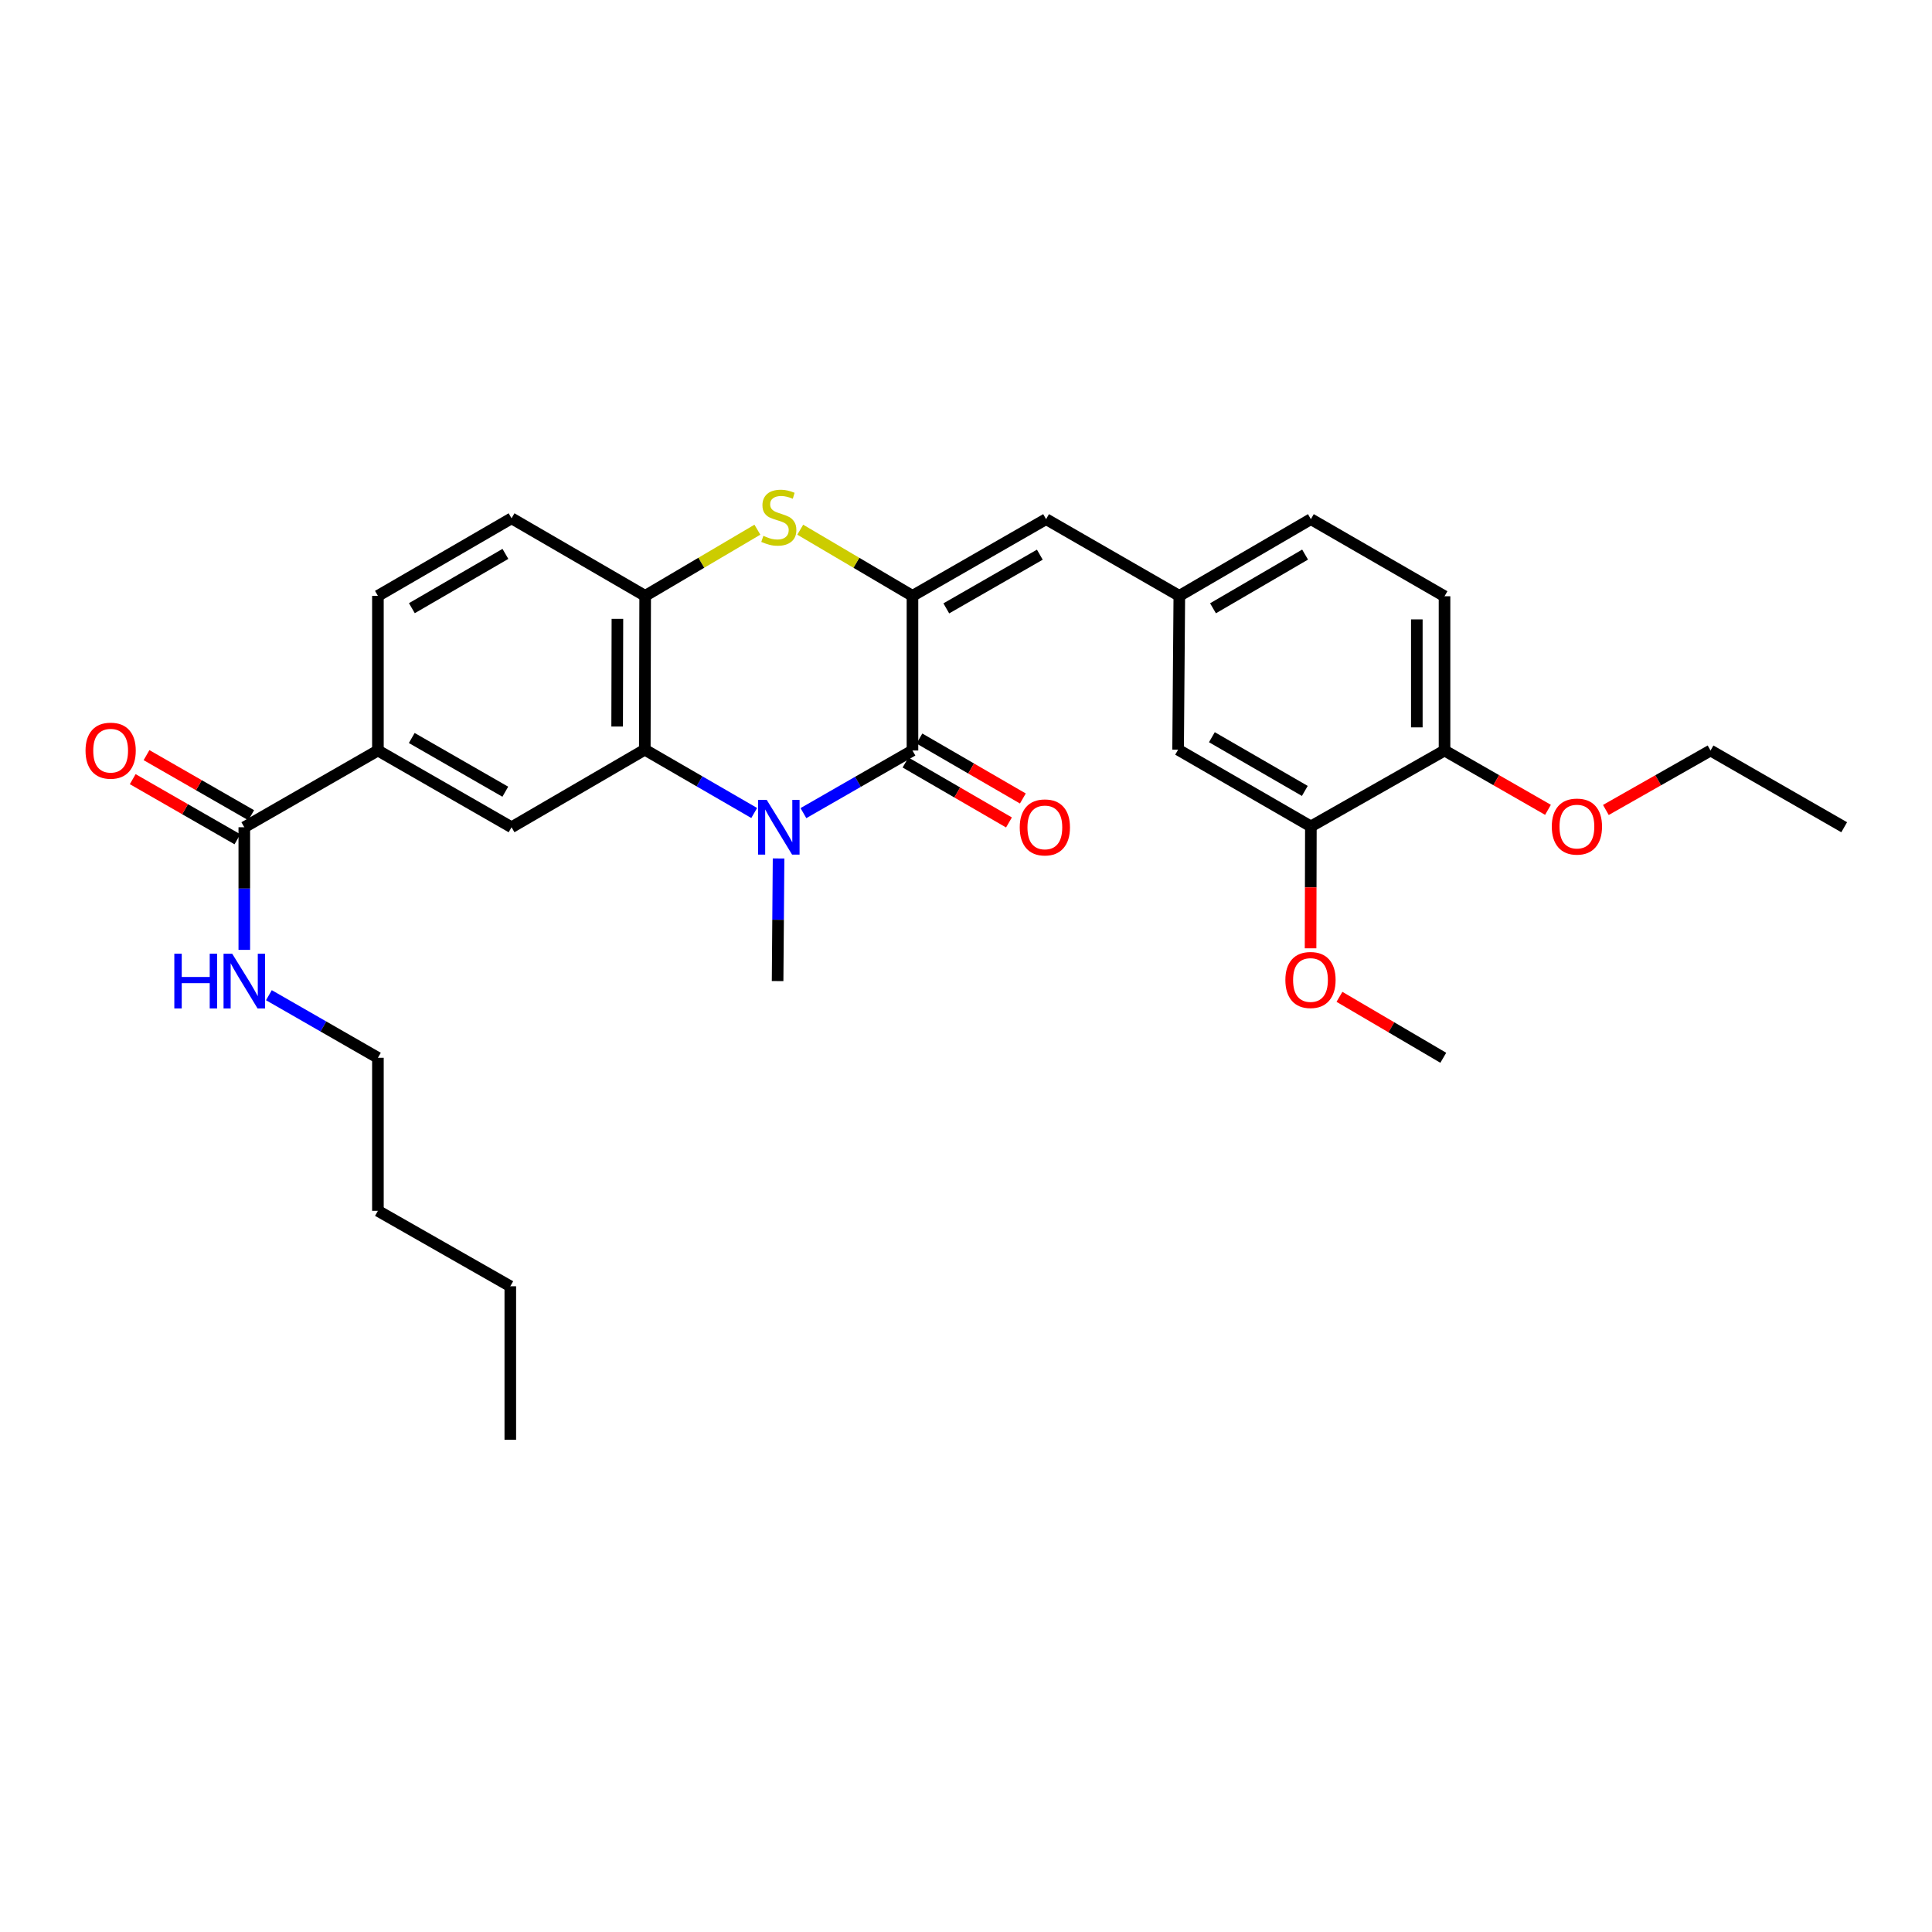 <?xml version='1.0' encoding='iso-8859-1'?>
<svg version='1.1' baseProfile='full'
              xmlns='http://www.w3.org/2000/svg'
                      xmlns:rdkit='http://www.rdkit.org/xml'
                      xmlns:xlink='http://www.w3.org/1999/xlink'
                  xml:space='preserve'
width='1000px' height='1000px' viewBox='0 0 1000 1000'>
<!-- END OF HEADER -->
<rect style='opacity:1.0;fill:#FFFFFF;stroke:none' width='1000' height='1000' x='0' y='0'> </rect>
<path class='bond-1' d='M 415.849,420.872 L 444.07,404.668' style='fill:none;fill-rule:evenodd;stroke:#0000FF;stroke-width:6px;stroke-linecap:butt;stroke-linejoin:miter;stroke-opacity:1' />
<path class='bond-1' d='M 444.07,404.668 L 472.292,388.464' style='fill:none;fill-rule:evenodd;stroke:#000000;stroke-width:6px;stroke-linecap:butt;stroke-linejoin:miter;stroke-opacity:1' />
<path class='bond-2' d='M 390.371,420.807 L 362.059,404.421' style='fill:none;fill-rule:evenodd;stroke:#0000FF;stroke-width:6px;stroke-linecap:butt;stroke-linejoin:miter;stroke-opacity:1' />
<path class='bond-2' d='M 362.059,404.421 L 333.747,388.034' style='fill:none;fill-rule:evenodd;stroke:#000000;stroke-width:6px;stroke-linecap:butt;stroke-linejoin:miter;stroke-opacity:1' />
<path class='bond-19' d='M 402.987,444.334 L 402.736,476.068' style='fill:none;fill-rule:evenodd;stroke:#0000FF;stroke-width:6px;stroke-linecap:butt;stroke-linejoin:miter;stroke-opacity:1' />
<path class='bond-19' d='M 402.736,476.068 L 402.485,507.803' style='fill:none;fill-rule:evenodd;stroke:#000000;stroke-width:6px;stroke-linecap:butt;stroke-linejoin:miter;stroke-opacity:1' />
<path class='bond-0' d='M 472.292,308.414 L 472.292,388.464' style='fill:none;fill-rule:evenodd;stroke:#000000;stroke-width:6px;stroke-linecap:butt;stroke-linejoin:miter;stroke-opacity:1' />
<path class='bond-5' d='M 472.292,308.414 L 541.452,268.712' style='fill:none;fill-rule:evenodd;stroke:#000000;stroke-width:6px;stroke-linecap:butt;stroke-linejoin:miter;stroke-opacity:1' />
<path class='bond-5' d='M 489.804,314.894 L 538.217,287.102' style='fill:none;fill-rule:evenodd;stroke:#000000;stroke-width:6px;stroke-linecap:butt;stroke-linejoin:miter;stroke-opacity:1' />
<path class='bond-30' d='M 472.292,308.414 L 443.247,291.29' style='fill:none;fill-rule:evenodd;stroke:#000000;stroke-width:6px;stroke-linecap:butt;stroke-linejoin:miter;stroke-opacity:1' />
<path class='bond-30' d='M 443.247,291.29 L 414.202,274.165' style='fill:none;fill-rule:evenodd;stroke:#CCCC00;stroke-width:6px;stroke-linecap:butt;stroke-linejoin:miter;stroke-opacity:1' />
<path class='bond-10' d='M 468.696,394.667 L 495.468,410.185' style='fill:none;fill-rule:evenodd;stroke:#000000;stroke-width:6px;stroke-linecap:butt;stroke-linejoin:miter;stroke-opacity:1' />
<path class='bond-10' d='M 495.468,410.185 L 522.24,425.703' style='fill:none;fill-rule:evenodd;stroke:#FF0000;stroke-width:6px;stroke-linecap:butt;stroke-linejoin:miter;stroke-opacity:1' />
<path class='bond-10' d='M 475.887,382.262 L 502.659,397.78' style='fill:none;fill-rule:evenodd;stroke:#000000;stroke-width:6px;stroke-linecap:butt;stroke-linejoin:miter;stroke-opacity:1' />
<path class='bond-10' d='M 502.659,397.78 L 529.43,413.297' style='fill:none;fill-rule:evenodd;stroke:#FF0000;stroke-width:6px;stroke-linecap:butt;stroke-linejoin:miter;stroke-opacity:1' />
<path class='bond-4' d='M 333.747,388.034 L 333.938,308.414' style='fill:none;fill-rule:evenodd;stroke:#000000;stroke-width:6px;stroke-linecap:butt;stroke-linejoin:miter;stroke-opacity:1' />
<path class='bond-4' d='M 319.437,376.057 L 319.571,320.323' style='fill:none;fill-rule:evenodd;stroke:#000000;stroke-width:6px;stroke-linecap:butt;stroke-linejoin:miter;stroke-opacity:1' />
<path class='bond-6' d='M 333.747,388.034 L 264.777,428.183' style='fill:none;fill-rule:evenodd;stroke:#000000;stroke-width:6px;stroke-linecap:butt;stroke-linejoin:miter;stroke-opacity:1' />
<path class='bond-3' d='M 392.027,274.165 L 362.983,291.29' style='fill:none;fill-rule:evenodd;stroke:#CCCC00;stroke-width:6px;stroke-linecap:butt;stroke-linejoin:miter;stroke-opacity:1' />
<path class='bond-3' d='M 362.983,291.29 L 333.938,308.414' style='fill:none;fill-rule:evenodd;stroke:#000000;stroke-width:6px;stroke-linecap:butt;stroke-linejoin:miter;stroke-opacity:1' />
<path class='bond-14' d='M 333.938,308.414 L 264.777,268.273' style='fill:none;fill-rule:evenodd;stroke:#000000;stroke-width:6px;stroke-linecap:butt;stroke-linejoin:miter;stroke-opacity:1' />
<path class='bond-11' d='M 541.452,268.712 L 610.414,308.414' style='fill:none;fill-rule:evenodd;stroke:#000000;stroke-width:6px;stroke-linecap:butt;stroke-linejoin:miter;stroke-opacity:1' />
<path class='bond-8' d='M 264.777,428.183 L 195.608,388.464' style='fill:none;fill-rule:evenodd;stroke:#000000;stroke-width:6px;stroke-linecap:butt;stroke-linejoin:miter;stroke-opacity:1' />
<path class='bond-8' d='M 261.542,409.791 L 213.124,381.988' style='fill:none;fill-rule:evenodd;stroke:#000000;stroke-width:6px;stroke-linecap:butt;stroke-linejoin:miter;stroke-opacity:1' />
<path class='bond-7' d='M 126.448,428.183 L 195.608,388.464' style='fill:none;fill-rule:evenodd;stroke:#000000;stroke-width:6px;stroke-linecap:butt;stroke-linejoin:miter;stroke-opacity:1' />
<path class='bond-15' d='M 130.017,421.966 L 102.926,406.411' style='fill:none;fill-rule:evenodd;stroke:#000000;stroke-width:6px;stroke-linecap:butt;stroke-linejoin:miter;stroke-opacity:1' />
<path class='bond-15' d='M 102.926,406.411 L 75.835,390.856' style='fill:none;fill-rule:evenodd;stroke:#FF0000;stroke-width:6px;stroke-linecap:butt;stroke-linejoin:miter;stroke-opacity:1' />
<path class='bond-15' d='M 122.878,434.4 L 95.786,418.846' style='fill:none;fill-rule:evenodd;stroke:#000000;stroke-width:6px;stroke-linecap:butt;stroke-linejoin:miter;stroke-opacity:1' />
<path class='bond-15' d='M 95.786,418.846 L 68.695,403.291' style='fill:none;fill-rule:evenodd;stroke:#FF0000;stroke-width:6px;stroke-linecap:butt;stroke-linejoin:miter;stroke-opacity:1' />
<path class='bond-17' d='M 126.448,428.183 L 126.448,459.918' style='fill:none;fill-rule:evenodd;stroke:#000000;stroke-width:6px;stroke-linecap:butt;stroke-linejoin:miter;stroke-opacity:1' />
<path class='bond-17' d='M 126.448,459.918 L 126.448,491.653' style='fill:none;fill-rule:evenodd;stroke:#0000FF;stroke-width:6px;stroke-linecap:butt;stroke-linejoin:miter;stroke-opacity:1' />
<path class='bond-16' d='M 195.608,388.464 L 195.608,308.414' style='fill:none;fill-rule:evenodd;stroke:#000000;stroke-width:6px;stroke-linecap:butt;stroke-linejoin:miter;stroke-opacity:1' />
<path class='bond-9' d='M 678.508,427.753 L 609.785,388.034' style='fill:none;fill-rule:evenodd;stroke:#000000;stroke-width:6px;stroke-linecap:butt;stroke-linejoin:miter;stroke-opacity:1' />
<path class='bond-9' d='M 675.374,409.381 L 627.268,381.578' style='fill:none;fill-rule:evenodd;stroke:#000000;stroke-width:6px;stroke-linecap:butt;stroke-linejoin:miter;stroke-opacity:1' />
<path class='bond-21' d='M 678.508,427.753 L 678.428,459.303' style='fill:none;fill-rule:evenodd;stroke:#000000;stroke-width:6px;stroke-linecap:butt;stroke-linejoin:miter;stroke-opacity:1' />
<path class='bond-21' d='M 678.428,459.303 L 678.349,490.853' style='fill:none;fill-rule:evenodd;stroke:#FF0000;stroke-width:6px;stroke-linecap:butt;stroke-linejoin:miter;stroke-opacity:1' />
<path class='bond-32' d='M 678.508,427.753 L 747.684,388.464' style='fill:none;fill-rule:evenodd;stroke:#000000;stroke-width:6px;stroke-linecap:butt;stroke-linejoin:miter;stroke-opacity:1' />
<path class='bond-12' d='M 610.414,308.414 L 609.785,388.034' style='fill:none;fill-rule:evenodd;stroke:#000000;stroke-width:6px;stroke-linecap:butt;stroke-linejoin:miter;stroke-opacity:1' />
<path class='bond-20' d='M 610.414,308.414 L 678.508,268.712' style='fill:none;fill-rule:evenodd;stroke:#000000;stroke-width:6px;stroke-linecap:butt;stroke-linejoin:miter;stroke-opacity:1' />
<path class='bond-20' d='M 627.851,314.846 L 675.516,287.054' style='fill:none;fill-rule:evenodd;stroke:#000000;stroke-width:6px;stroke-linecap:butt;stroke-linejoin:miter;stroke-opacity:1' />
<path class='bond-13' d='M 747.684,388.464 L 747.684,308.621' style='fill:none;fill-rule:evenodd;stroke:#000000;stroke-width:6px;stroke-linecap:butt;stroke-linejoin:miter;stroke-opacity:1' />
<path class='bond-13' d='M 733.345,376.488 L 733.345,320.598' style='fill:none;fill-rule:evenodd;stroke:#000000;stroke-width:6px;stroke-linecap:butt;stroke-linejoin:miter;stroke-opacity:1' />
<path class='bond-22' d='M 747.684,388.464 L 774.459,403.816' style='fill:none;fill-rule:evenodd;stroke:#000000;stroke-width:6px;stroke-linecap:butt;stroke-linejoin:miter;stroke-opacity:1' />
<path class='bond-22' d='M 774.459,403.816 L 801.233,419.167' style='fill:none;fill-rule:evenodd;stroke:#FF0000;stroke-width:6px;stroke-linecap:butt;stroke-linejoin:miter;stroke-opacity:1' />
<path class='bond-31' d='M 264.777,268.273 L 195.608,308.414' style='fill:none;fill-rule:evenodd;stroke:#000000;stroke-width:6px;stroke-linecap:butt;stroke-linejoin:miter;stroke-opacity:1' />
<path class='bond-31' d='M 261.599,286.696 L 213.181,314.795' style='fill:none;fill-rule:evenodd;stroke:#000000;stroke-width:6px;stroke-linecap:butt;stroke-linejoin:miter;stroke-opacity:1' />
<path class='bond-23' d='M 139.181,515.113 L 167.395,531.309' style='fill:none;fill-rule:evenodd;stroke:#0000FF;stroke-width:6px;stroke-linecap:butt;stroke-linejoin:miter;stroke-opacity:1' />
<path class='bond-23' d='M 167.395,531.309 L 195.608,547.506' style='fill:none;fill-rule:evenodd;stroke:#000000;stroke-width:6px;stroke-linecap:butt;stroke-linejoin:miter;stroke-opacity:1' />
<path class='bond-18' d='M 747.684,308.621 L 678.508,268.712' style='fill:none;fill-rule:evenodd;stroke:#000000;stroke-width:6px;stroke-linecap:butt;stroke-linejoin:miter;stroke-opacity:1' />
<path class='bond-25' d='M 693.301,515.959 L 720.17,531.732' style='fill:none;fill-rule:evenodd;stroke:#FF0000;stroke-width:6px;stroke-linecap:butt;stroke-linejoin:miter;stroke-opacity:1' />
<path class='bond-25' d='M 720.17,531.732 L 747.039,547.506' style='fill:none;fill-rule:evenodd;stroke:#000000;stroke-width:6px;stroke-linecap:butt;stroke-linejoin:miter;stroke-opacity:1' />
<path class='bond-24' d='M 831.196,419.238 L 858.283,403.851' style='fill:none;fill-rule:evenodd;stroke:#FF0000;stroke-width:6px;stroke-linecap:butt;stroke-linejoin:miter;stroke-opacity:1' />
<path class='bond-24' d='M 858.283,403.851 L 885.369,388.464' style='fill:none;fill-rule:evenodd;stroke:#000000;stroke-width:6px;stroke-linecap:butt;stroke-linejoin:miter;stroke-opacity:1' />
<path class='bond-26' d='M 195.608,547.506 L 195.608,626.72' style='fill:none;fill-rule:evenodd;stroke:#000000;stroke-width:6px;stroke-linecap:butt;stroke-linejoin:miter;stroke-opacity:1' />
<path class='bond-28' d='M 885.369,388.464 L 954.545,428.183' style='fill:none;fill-rule:evenodd;stroke:#000000;stroke-width:6px;stroke-linecap:butt;stroke-linejoin:miter;stroke-opacity:1' />
<path class='bond-27' d='M 195.608,626.72 L 264.132,665.777' style='fill:none;fill-rule:evenodd;stroke:#000000;stroke-width:6px;stroke-linecap:butt;stroke-linejoin:miter;stroke-opacity:1' />
<path class='bond-29' d='M 264.132,665.777 L 264.132,745.206' style='fill:none;fill-rule:evenodd;stroke:#000000;stroke-width:6px;stroke-linecap:butt;stroke-linejoin:miter;stroke-opacity:1' />
<path  class='atom-0' d='M 396.855 414.023
L 406.135 429.023
Q 407.055 430.503, 408.535 433.183
Q 410.015 435.863, 410.095 436.023
L 410.095 414.023
L 413.855 414.023
L 413.855 442.343
L 409.975 442.343
L 400.015 425.943
Q 398.855 424.023, 397.615 421.823
Q 396.415 419.623, 396.055 418.943
L 396.055 442.343
L 392.375 442.343
L 392.375 414.023
L 396.855 414.023
' fill='#0000FF'/>
<path  class='atom-4' d='M 395.115 277.348
Q 395.435 277.468, 396.755 278.028
Q 398.075 278.588, 399.515 278.948
Q 400.995 279.268, 402.435 279.268
Q 405.115 279.268, 406.675 277.988
Q 408.235 276.668, 408.235 274.388
Q 408.235 272.828, 407.435 271.868
Q 406.675 270.908, 405.475 270.388
Q 404.275 269.868, 402.275 269.268
Q 399.755 268.508, 398.235 267.788
Q 396.755 267.068, 395.675 265.548
Q 394.635 264.028, 394.635 261.468
Q 394.635 257.908, 397.035 255.708
Q 399.475 253.508, 404.275 253.508
Q 407.555 253.508, 411.275 255.068
L 410.355 258.148
Q 406.955 256.748, 404.395 256.748
Q 401.635 256.748, 400.115 257.908
Q 398.595 259.028, 398.635 260.988
Q 398.635 262.508, 399.395 263.428
Q 400.195 264.348, 401.315 264.868
Q 402.475 265.388, 404.395 265.988
Q 406.955 266.788, 408.475 267.588
Q 409.995 268.388, 411.075 270.028
Q 412.195 271.628, 412.195 274.388
Q 412.195 278.308, 409.555 280.428
Q 406.955 282.508, 402.595 282.508
Q 400.075 282.508, 398.155 281.948
Q 396.275 281.428, 394.035 280.508
L 395.115 277.348
' fill='#CCCC00'/>
<path  class='atom-11' d='M 527.815 428.263
Q 527.815 421.463, 531.175 417.663
Q 534.535 413.863, 540.815 413.863
Q 547.095 413.863, 550.455 417.663
Q 553.815 421.463, 553.815 428.263
Q 553.815 435.143, 550.415 439.063
Q 547.015 442.943, 540.815 442.943
Q 534.575 442.943, 531.175 439.063
Q 527.815 435.183, 527.815 428.263
M 540.815 439.743
Q 545.135 439.743, 547.455 436.863
Q 549.815 433.943, 549.815 428.263
Q 549.815 422.703, 547.455 419.903
Q 545.135 417.063, 540.815 417.063
Q 536.495 417.063, 534.135 419.863
Q 531.815 422.663, 531.815 428.263
Q 531.815 433.983, 534.135 436.863
Q 536.495 439.743, 540.815 439.743
' fill='#FF0000'/>
<path  class='atom-16' d='M 44.271 388.544
Q 44.271 381.744, 47.631 377.944
Q 50.991 374.144, 57.271 374.144
Q 63.551 374.144, 66.911 377.944
Q 70.271 381.744, 70.271 388.544
Q 70.271 395.424, 66.871 399.344
Q 63.471 403.224, 57.271 403.224
Q 51.031 403.224, 47.631 399.344
Q 44.271 395.464, 44.271 388.544
M 57.271 400.024
Q 61.591 400.024, 63.911 397.144
Q 66.271 394.224, 66.271 388.544
Q 66.271 382.984, 63.911 380.184
Q 61.591 377.344, 57.271 377.344
Q 52.951 377.344, 50.591 380.144
Q 48.271 382.944, 48.271 388.544
Q 48.271 394.264, 50.591 397.144
Q 52.951 400.024, 57.271 400.024
' fill='#FF0000'/>
<path  class='atom-18' d='M 90.228 493.643
L 94.067 493.643
L 94.067 505.683
L 108.548 505.683
L 108.548 493.643
L 112.388 493.643
L 112.388 521.963
L 108.548 521.963
L 108.548 508.883
L 94.067 508.883
L 94.067 521.963
L 90.228 521.963
L 90.228 493.643
' fill='#0000FF'/>
<path  class='atom-18' d='M 120.188 493.643
L 129.468 508.643
Q 130.388 510.123, 131.868 512.803
Q 133.348 515.483, 133.428 515.643
L 133.428 493.643
L 137.188 493.643
L 137.188 521.963
L 133.308 521.963
L 123.348 505.563
Q 122.188 503.643, 120.948 501.443
Q 119.748 499.243, 119.388 498.563
L 119.388 521.963
L 115.708 521.963
L 115.708 493.643
L 120.188 493.643
' fill='#0000FF'/>
<path  class='atom-22' d='M 665.308 507.238
Q 665.308 500.438, 668.668 496.638
Q 672.028 492.838, 678.308 492.838
Q 684.588 492.838, 687.948 496.638
Q 691.308 500.438, 691.308 507.238
Q 691.308 514.118, 687.908 518.038
Q 684.508 521.918, 678.308 521.918
Q 672.068 521.918, 668.668 518.038
Q 665.308 514.158, 665.308 507.238
M 678.308 518.718
Q 682.628 518.718, 684.948 515.838
Q 687.308 512.918, 687.308 507.238
Q 687.308 501.678, 684.948 498.878
Q 682.628 496.038, 678.308 496.038
Q 673.988 496.038, 671.628 498.838
Q 669.308 501.638, 669.308 507.238
Q 669.308 512.958, 671.628 515.838
Q 673.988 518.718, 678.308 518.718
' fill='#FF0000'/>
<path  class='atom-23' d='M 803.208 427.833
Q 803.208 421.033, 806.568 417.233
Q 809.928 413.433, 816.208 413.433
Q 822.488 413.433, 825.848 417.233
Q 829.208 421.033, 829.208 427.833
Q 829.208 434.713, 825.808 438.633
Q 822.408 442.513, 816.208 442.513
Q 809.968 442.513, 806.568 438.633
Q 803.208 434.753, 803.208 427.833
M 816.208 439.313
Q 820.528 439.313, 822.848 436.433
Q 825.208 433.513, 825.208 427.833
Q 825.208 422.273, 822.848 419.473
Q 820.528 416.633, 816.208 416.633
Q 811.888 416.633, 809.528 419.433
Q 807.208 422.233, 807.208 427.833
Q 807.208 433.553, 809.528 436.433
Q 811.888 439.313, 816.208 439.313
' fill='#FF0000'/>
</svg>
